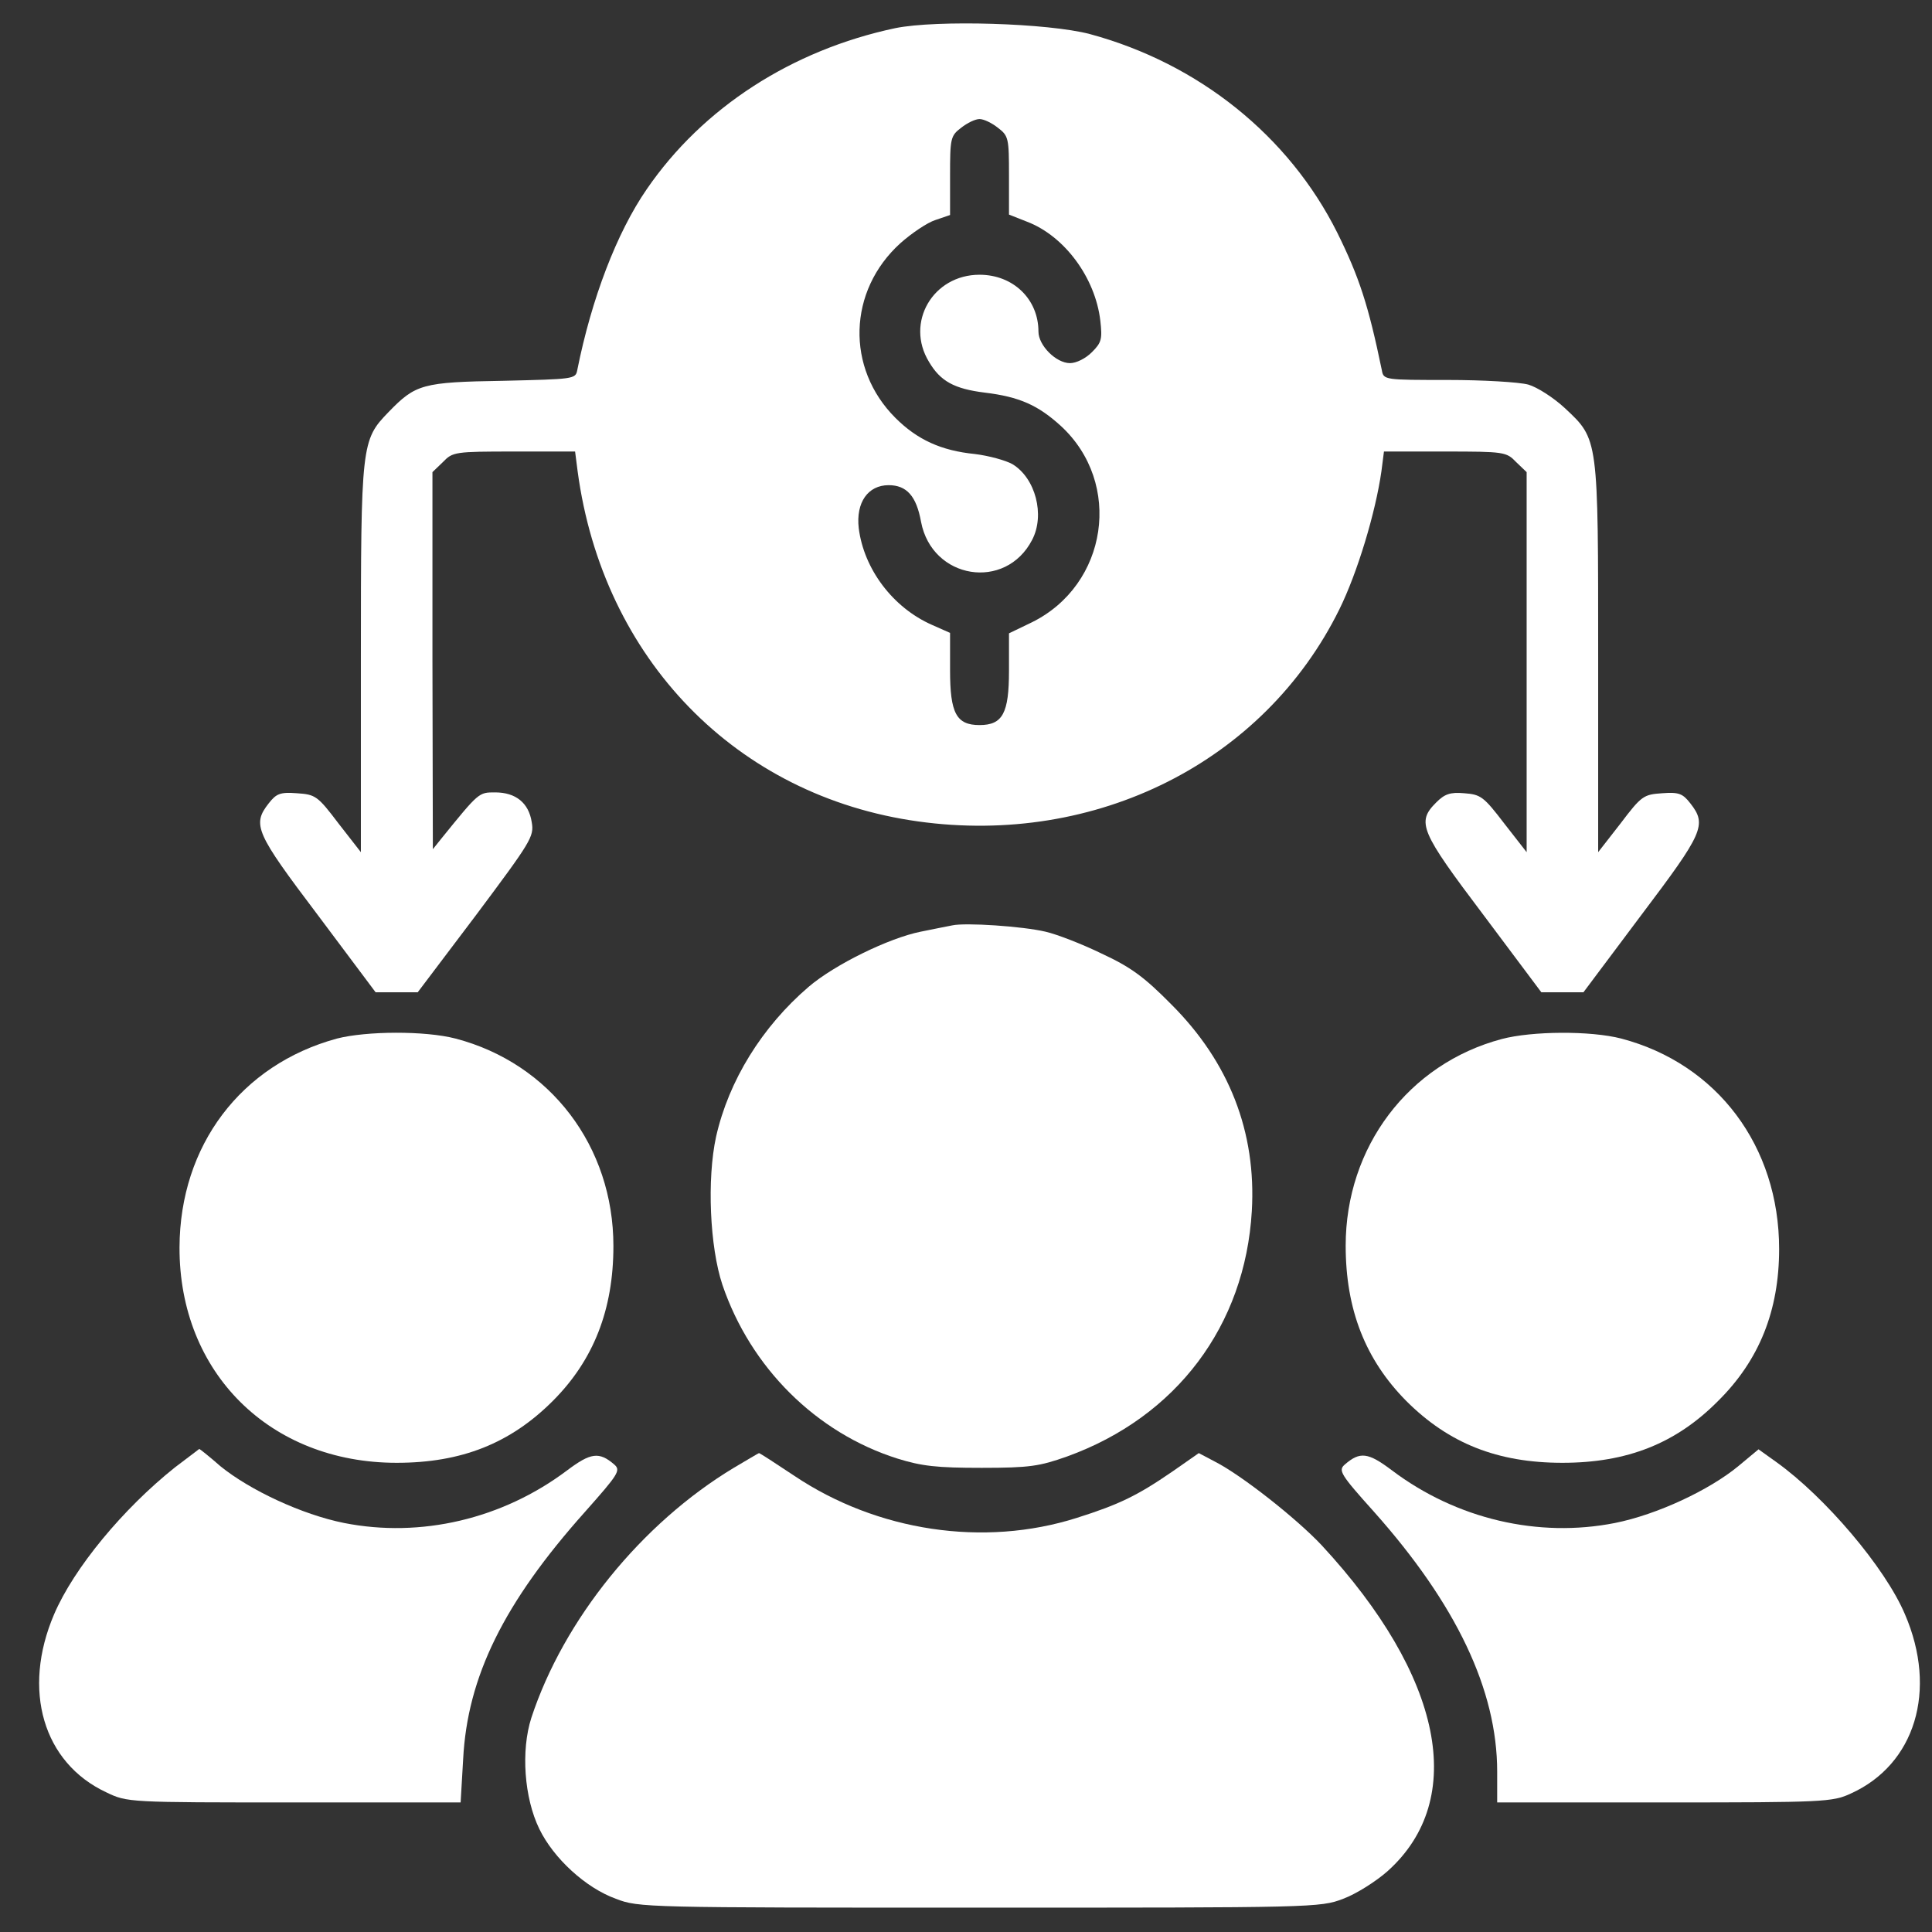 <?xml version="1.0" encoding="UTF-8"?>
<svg xmlns="http://www.w3.org/2000/svg" width="48" height="48" viewBox="0 0 48 48" fill="none">
  <rect x="0" y="0" width="48" height="48" fill="#333333" stroke="none"/>
  <path d="M22.245 0.699C19.673 1.243 17.456 2.675 16.066 4.704C15.323 5.781 14.696 7.422 14.341 9.2C14.299 9.419 14.246 9.419 12.5 9.461C10.493 9.493 10.325 9.545 9.656 10.235C8.977 10.935 8.966 11.019 8.966 16.372V21.172L8.412 20.461C7.889 19.77 7.837 19.739 7.377 19.708C6.959 19.676 6.865 19.718 6.676 19.959C6.258 20.492 6.352 20.691 7.9 22.74L9.332 24.653H9.855H10.378L11.831 22.73C13.19 20.91 13.274 20.785 13.211 20.429C13.138 19.948 12.814 19.687 12.302 19.687C11.894 19.687 11.904 19.676 10.963 20.837L10.754 21.098L10.744 16.414V11.73L11.005 11.479C11.246 11.228 11.298 11.218 12.772 11.218H14.288L14.351 11.709C14.978 16.372 18.293 19.781 22.81 20.408C27.232 21.025 31.404 18.934 33.276 15.139C33.725 14.229 34.175 12.734 34.321 11.709L34.384 11.218H35.9C37.374 11.218 37.427 11.228 37.667 11.479L37.929 11.73V16.456V21.172L37.374 20.461C36.862 19.791 36.789 19.739 36.381 19.708C36.026 19.676 35.89 19.729 35.681 19.938C35.189 20.429 35.283 20.649 36.862 22.74L38.294 24.653H38.817H39.34L40.773 22.74C42.32 20.691 42.414 20.492 41.996 19.959C41.808 19.718 41.714 19.676 41.295 19.708C40.835 19.739 40.783 19.77 40.26 20.461L39.706 21.172V16.372C39.706 10.862 39.717 10.925 38.88 10.141C38.598 9.879 38.19 9.618 37.97 9.555C37.74 9.493 36.841 9.44 35.973 9.44C34.405 9.44 34.374 9.44 34.332 9.2C33.997 7.579 33.767 6.879 33.224 5.781C32.021 3.376 29.784 1.578 27.076 0.846C26.04 0.574 23.28 0.49 22.245 0.699ZM24.796 3.177C25.058 3.376 25.068 3.439 25.068 4.359V5.331L25.518 5.509C26.448 5.864 27.212 6.9 27.337 7.966C27.389 8.426 27.368 8.51 27.128 8.75C26.971 8.907 26.741 9.022 26.584 9.022C26.239 9.022 25.8 8.583 25.8 8.238C25.8 7.433 25.173 6.826 24.336 6.826C23.176 6.826 22.485 8.018 23.081 8.991C23.364 9.472 23.709 9.66 24.462 9.754C25.329 9.858 25.79 10.068 26.354 10.58C27.902 12.002 27.525 14.532 25.633 15.463L25.068 15.735V16.665C25.068 17.721 24.911 18.014 24.336 18.014C23.761 18.014 23.604 17.721 23.604 16.655V15.724L23.155 15.525C22.182 15.097 21.461 14.135 21.335 13.121C21.262 12.483 21.565 12.054 22.078 12.054C22.527 12.054 22.768 12.326 22.883 12.964C23.155 14.396 24.984 14.689 25.643 13.413C25.967 12.796 25.727 11.876 25.152 11.531C24.984 11.437 24.566 11.322 24.221 11.28C23.385 11.197 22.789 10.925 22.245 10.381C21.011 9.147 21.064 7.224 22.37 6.042C22.653 5.791 23.04 5.53 23.238 5.467L23.604 5.342V4.369C23.604 3.439 23.615 3.376 23.876 3.177C24.033 3.052 24.232 2.958 24.336 2.958C24.441 2.958 24.639 3.052 24.796 3.177Z" fill="white"></path>
  <path d="M23.657 22.991C23.542 23.012 23.186 23.085 22.872 23.148C22.088 23.305 20.739 23.963 20.091 24.517C18.931 25.511 18.105 26.849 17.791 28.24C17.561 29.296 17.634 30.979 17.948 31.92C18.648 33.98 20.279 35.6 22.297 36.238C22.904 36.426 23.27 36.468 24.389 36.468C25.591 36.468 25.831 36.426 26.511 36.186C29.23 35.203 30.934 32.934 31.101 30.09C31.216 28.125 30.537 26.389 29.104 24.957C28.424 24.267 28.09 24.026 27.369 23.691C26.877 23.451 26.25 23.21 25.978 23.148C25.403 23.012 23.981 22.918 23.657 22.991Z" fill="white"></path>
  <path d="M8.37 25.803C5.987 26.452 4.47 28.459 4.46 30.989C4.45 34.105 6.708 36.343 9.855 36.343C11.465 36.343 12.678 35.862 13.734 34.806C14.748 33.792 15.24 32.537 15.24 30.958C15.24 28.48 13.671 26.42 11.319 25.803C10.556 25.605 9.102 25.615 8.37 25.803Z" fill="white"></path>
  <path d="M37.312 25.814C34.99 26.431 33.433 28.501 33.433 30.948C33.433 32.537 33.924 33.781 34.938 34.806C35.994 35.862 37.207 36.343 38.817 36.343C40.428 36.343 41.64 35.862 42.686 34.806C43.711 33.792 44.202 32.558 44.202 31.031C44.202 28.48 42.665 26.431 40.281 25.803C39.518 25.605 38.065 25.615 37.312 25.814Z" fill="white"></path>
  <path d="M4.345 36.458C3.059 37.483 1.836 38.957 1.344 40.107C0.539 41.989 1.072 43.798 2.641 44.53C3.163 44.781 3.184 44.781 7.304 44.781H11.444L11.507 43.704C11.612 41.665 12.511 39.825 14.539 37.556C15.365 36.625 15.428 36.531 15.261 36.385C14.884 36.06 14.675 36.092 14.09 36.531C12.479 37.744 10.451 38.214 8.548 37.838C7.503 37.629 6.206 37.022 5.474 36.426C5.202 36.186 4.962 35.998 4.951 35.998C4.951 35.998 4.679 36.207 4.345 36.458Z" fill="white"></path>
  <path d="M43.188 36.426C42.466 37.022 41.17 37.629 40.124 37.838C38.221 38.214 36.193 37.744 34.583 36.531C33.987 36.081 33.788 36.06 33.412 36.385C33.244 36.531 33.297 36.625 34.133 37.556C36.182 39.856 37.197 41.989 37.197 44.017V44.781H41.358C45.31 44.781 45.53 44.77 45.98 44.561C47.579 43.84 48.144 41.999 47.328 40.107C46.837 38.946 45.342 37.19 44.129 36.322L43.69 36.008L43.188 36.426Z" fill="white"></path>
  <path d="M18.23 36.468C15.94 37.849 14.006 40.232 13.201 42.679C12.939 43.495 13.023 44.666 13.399 45.439C13.755 46.171 14.55 46.903 15.302 47.175C15.867 47.395 16.055 47.395 24.336 47.395C32.617 47.395 32.805 47.395 33.37 47.175C33.684 47.06 34.185 46.746 34.478 46.485C36.465 44.697 35.848 41.644 32.837 38.392C32.209 37.723 30.84 36.646 30.181 36.312L29.784 36.102L29.125 36.562C28.257 37.158 27.807 37.378 26.751 37.712C24.441 38.444 21.795 38.047 19.736 36.667C19.265 36.353 18.878 36.102 18.857 36.102C18.847 36.102 18.565 36.27 18.23 36.468Z" fill="white"></path>
</svg>
